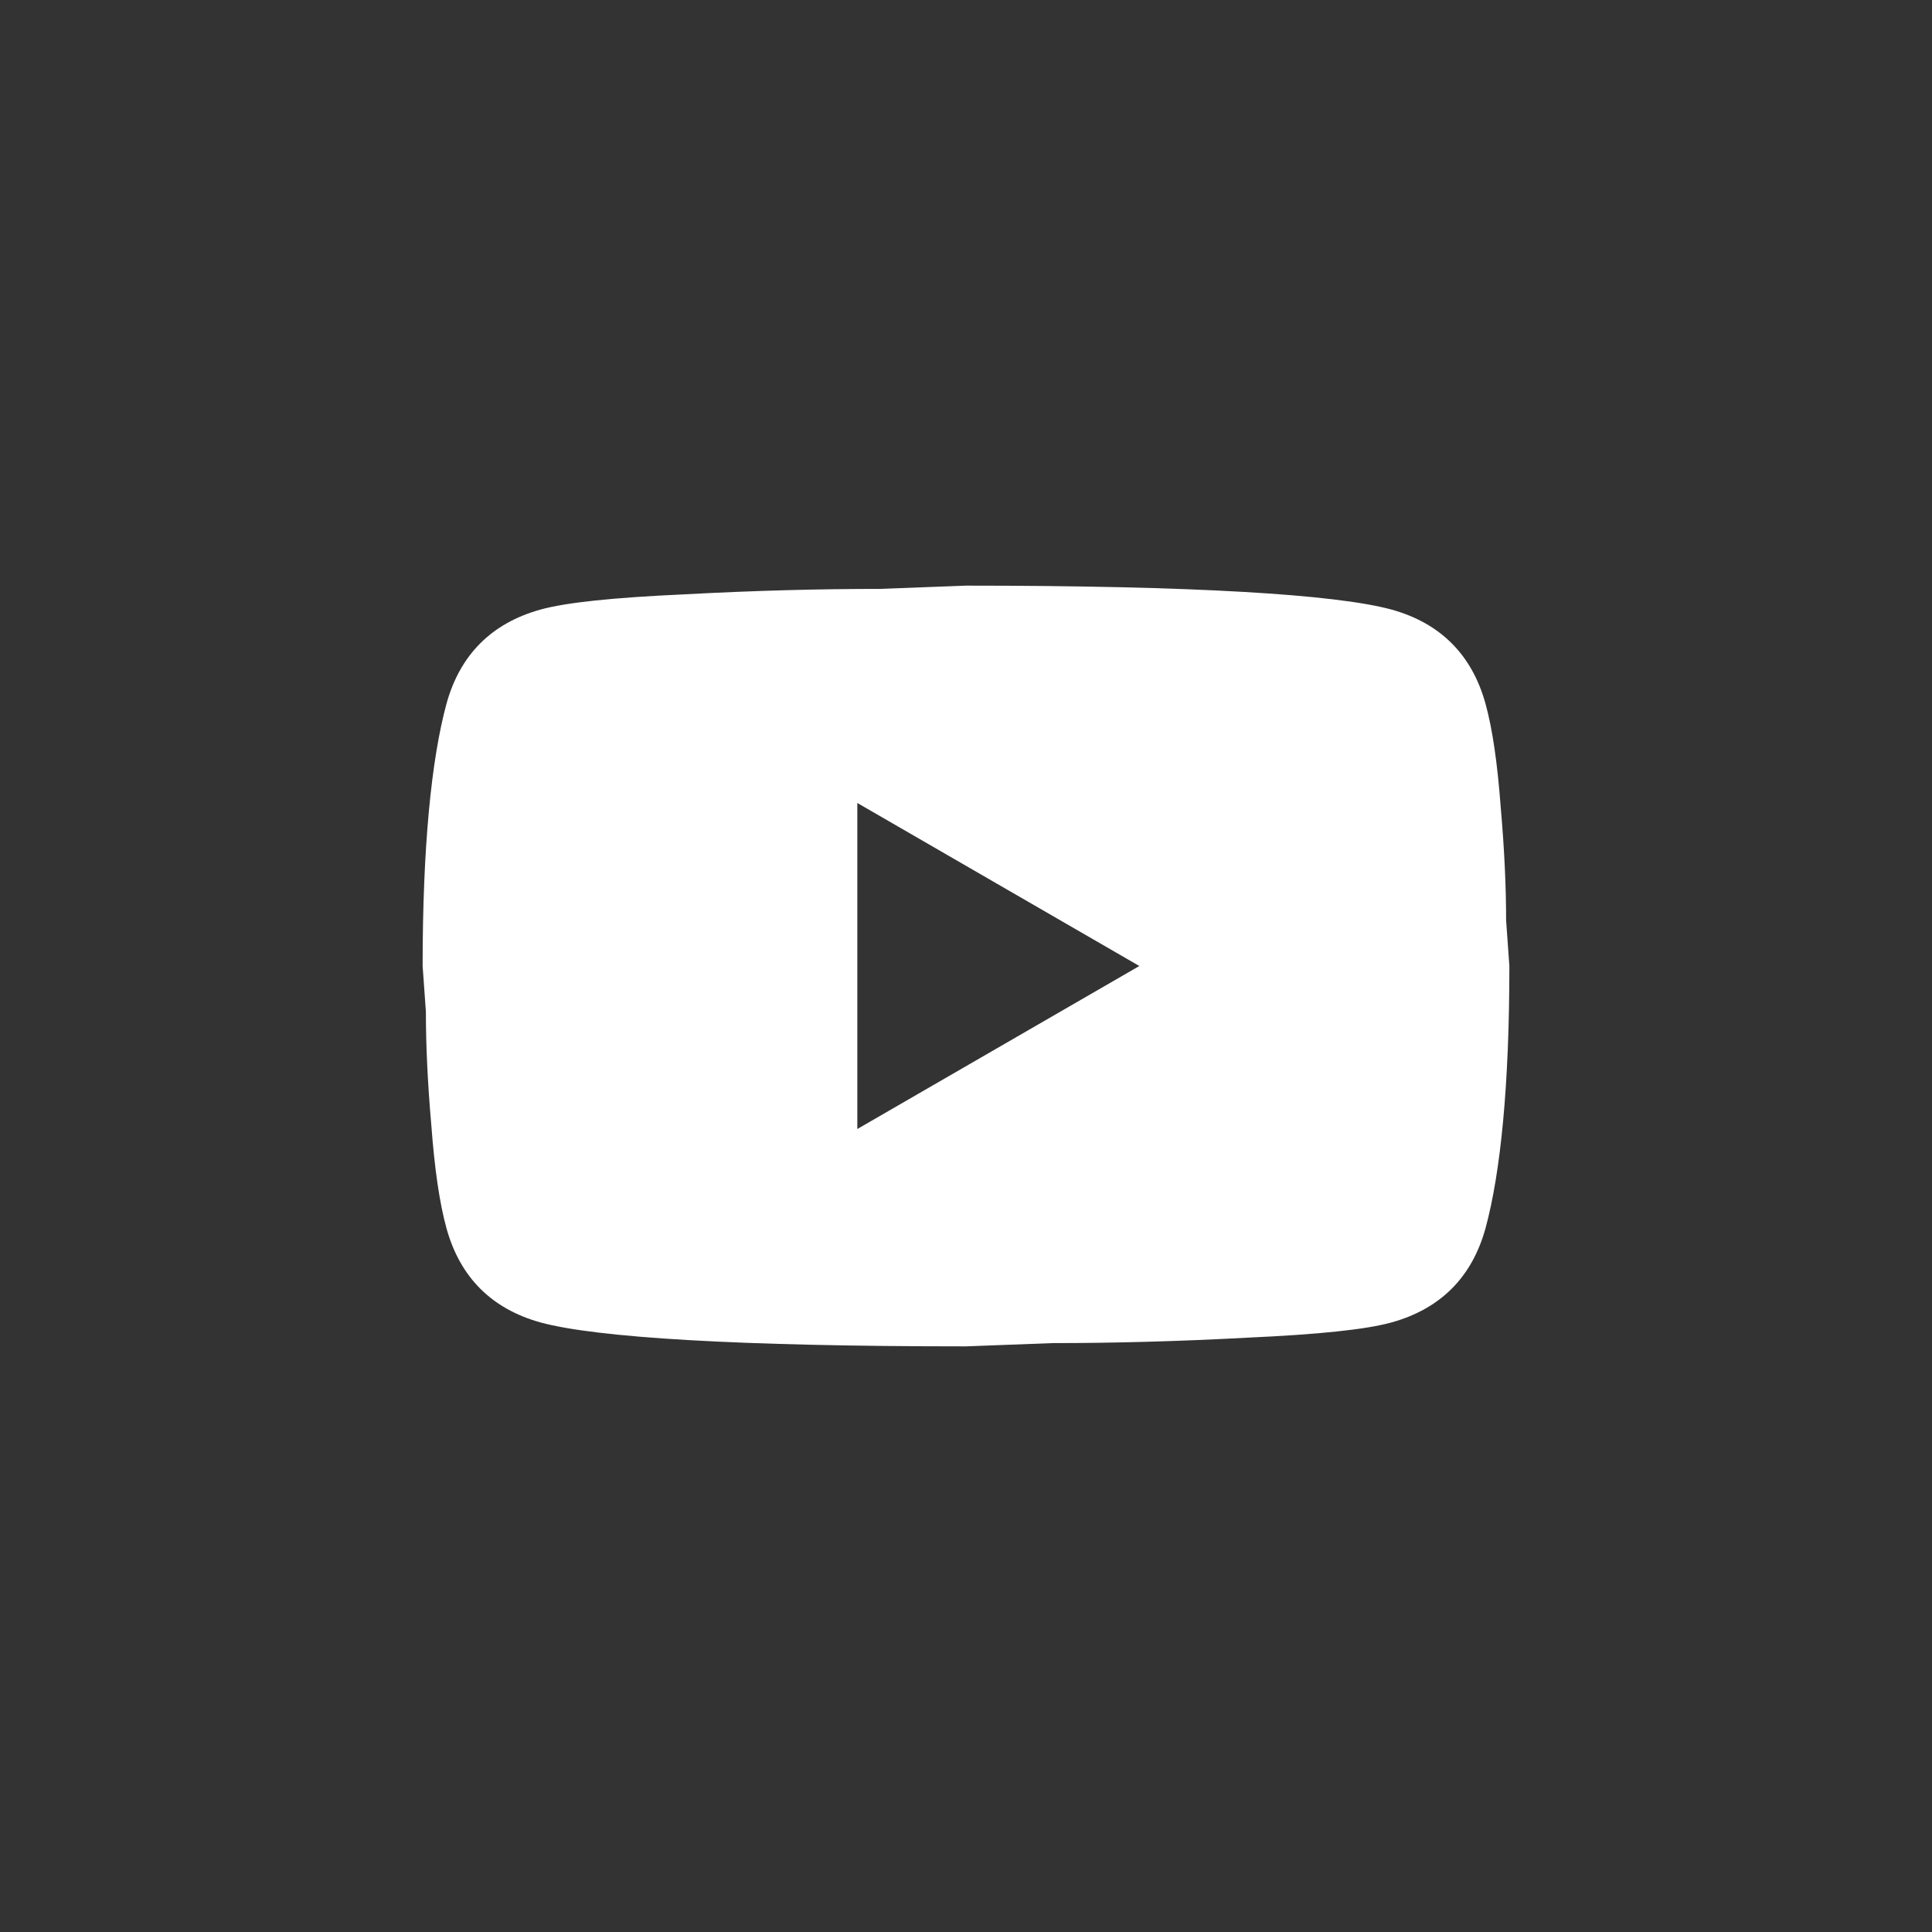 <svg width="32" height="32" viewBox="0 0 32 32" fill="none" xmlns="http://www.w3.org/2000/svg">
<rect x="0" y="0" width="32" height="32" fill="#333333" stroke="none"/>
<path d="M14.2 18.7L18.871 16L14.2 13.3V18.7ZM24.604 11.653C24.721 12.076 24.802 12.643 24.856 13.363C24.919 14.083 24.946 14.704 24.946 15.244L25 16C25 17.971 24.856 19.42 24.604 20.347C24.379 21.157 23.857 21.679 23.047 21.904C22.624 22.021 21.85 22.102 20.662 22.156C19.492 22.219 18.421 22.246 17.431 22.246L16 22.3C12.229 22.3 9.88 22.156 8.953 21.904C8.143 21.679 7.621 21.157 7.396 20.347C7.279 19.924 7.198 19.357 7.144 18.637C7.081 17.917 7.054 17.296 7.054 16.756L7 16C7 14.029 7.144 12.58 7.396 11.653C7.621 10.843 8.143 10.321 8.953 10.096C9.376 9.979 10.15 9.898 11.338 9.844C12.508 9.781 13.579 9.754 14.569 9.754L16 9.7C19.771 9.7 22.12 9.844 23.047 10.096C23.857 10.321 24.379 10.843 24.604 11.653Z" fill="white"/>
</svg>
